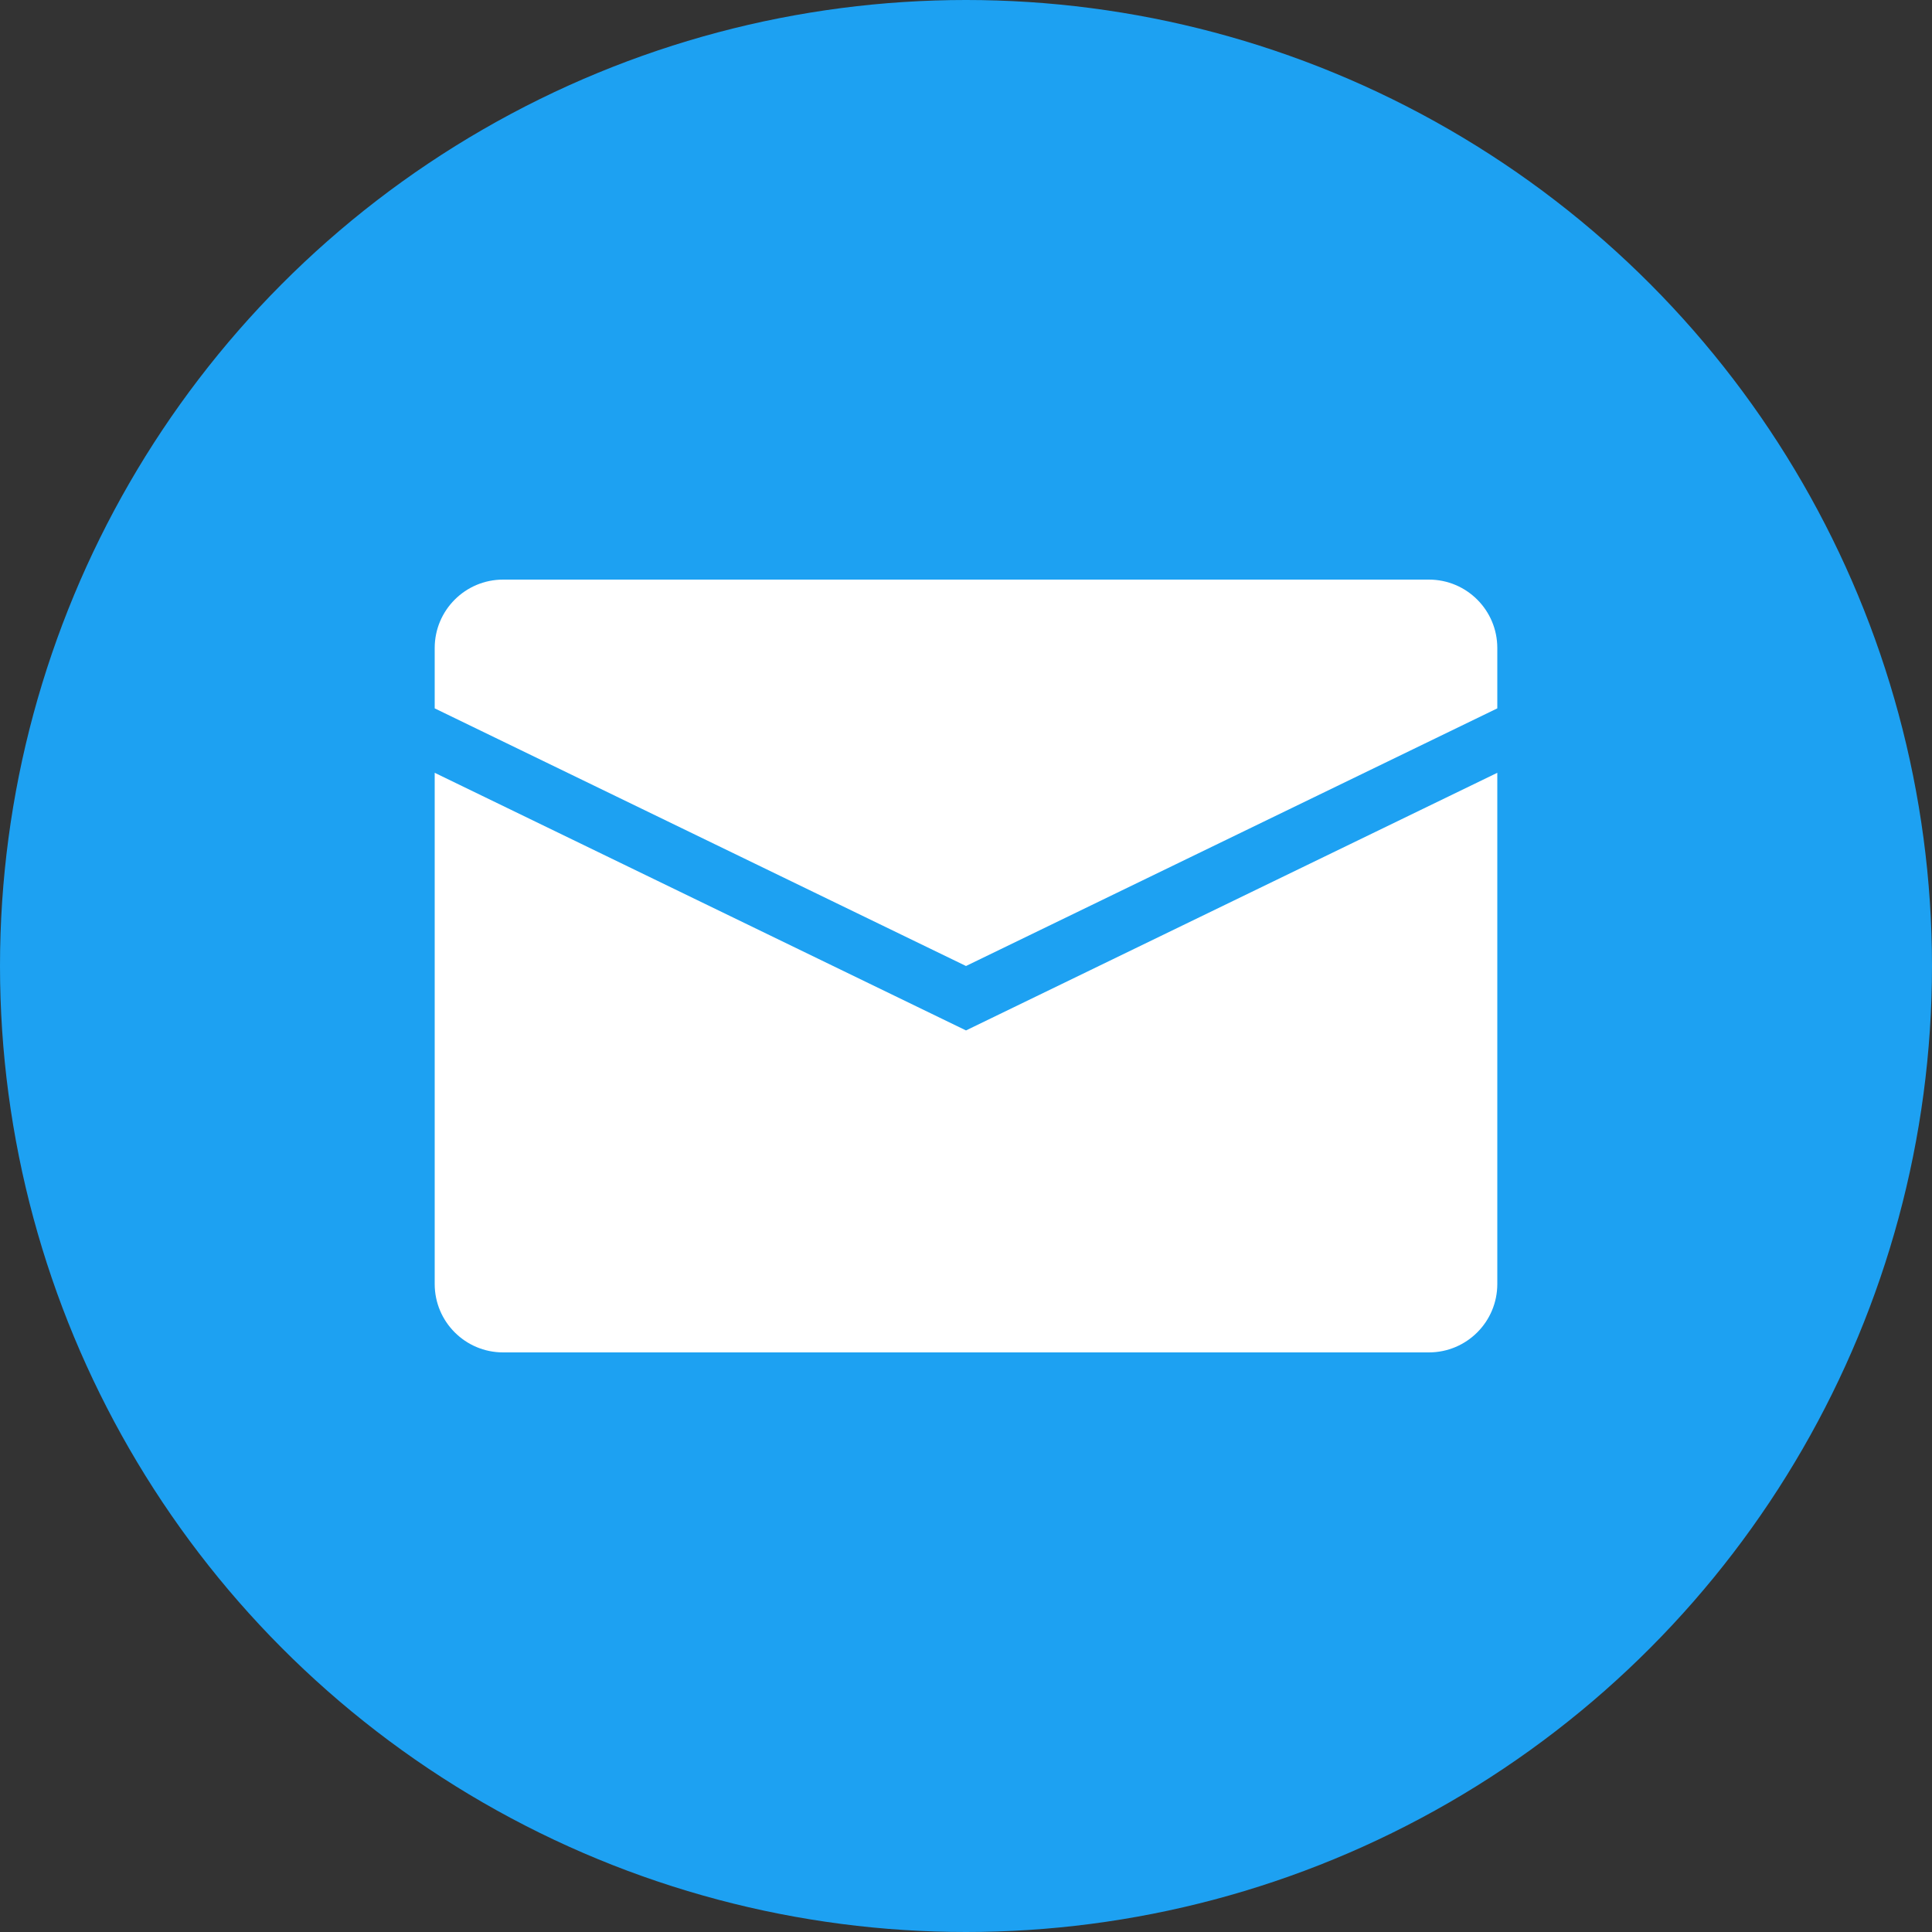 <?xml version="1.0" encoding="UTF-8"?>
<svg width="20px" height="20px" viewBox="0 0 20 20" version="1.1" xmlns="http://www.w3.org/2000/svg" xmlns:xlink="http://www.w3.org/1999/xlink">
    <rect x="0" y="0" width="20" height="20" fill="#333333" stroke="none"/>
    <!-- Generator: Sketch 54.1 (76490) - https://sketchapp.com -->
    <title>contact_ic_email</title>

    <g id="Web" stroke="none" stroke-width="1" fill="none" fill-rule="evenodd">
        <g id="公告" transform="translate(-1312, -335)">
            <g id="contact_ic_email" transform="translate(1312, 335)">
                <circle id="Oval" fill="#1DA1F2" cx="10" cy="10" r="10"></circle>
                <path d="M15.5,7.333 L10,10 L4.5,7.333 L4.5,6.708 C4.5,6.317 4.817,6 5.208,6 L14.792,6 C15.183,6 15.5,6.317 15.5,6.708 L15.5,7.333 Z M4.5,8 L10,10.667 L15.5,8 L15.5,13.292 C15.5,13.683 15.183,14 14.792,14 L5.208,14 C4.817,14 4.5,13.683 4.5,13.292 L4.5,8 Z" id="Combined-Shape" fill="#FFFFFF" fill-rule="nonzero"></path>
            </g>
        </g>
    </g>
</svg>
